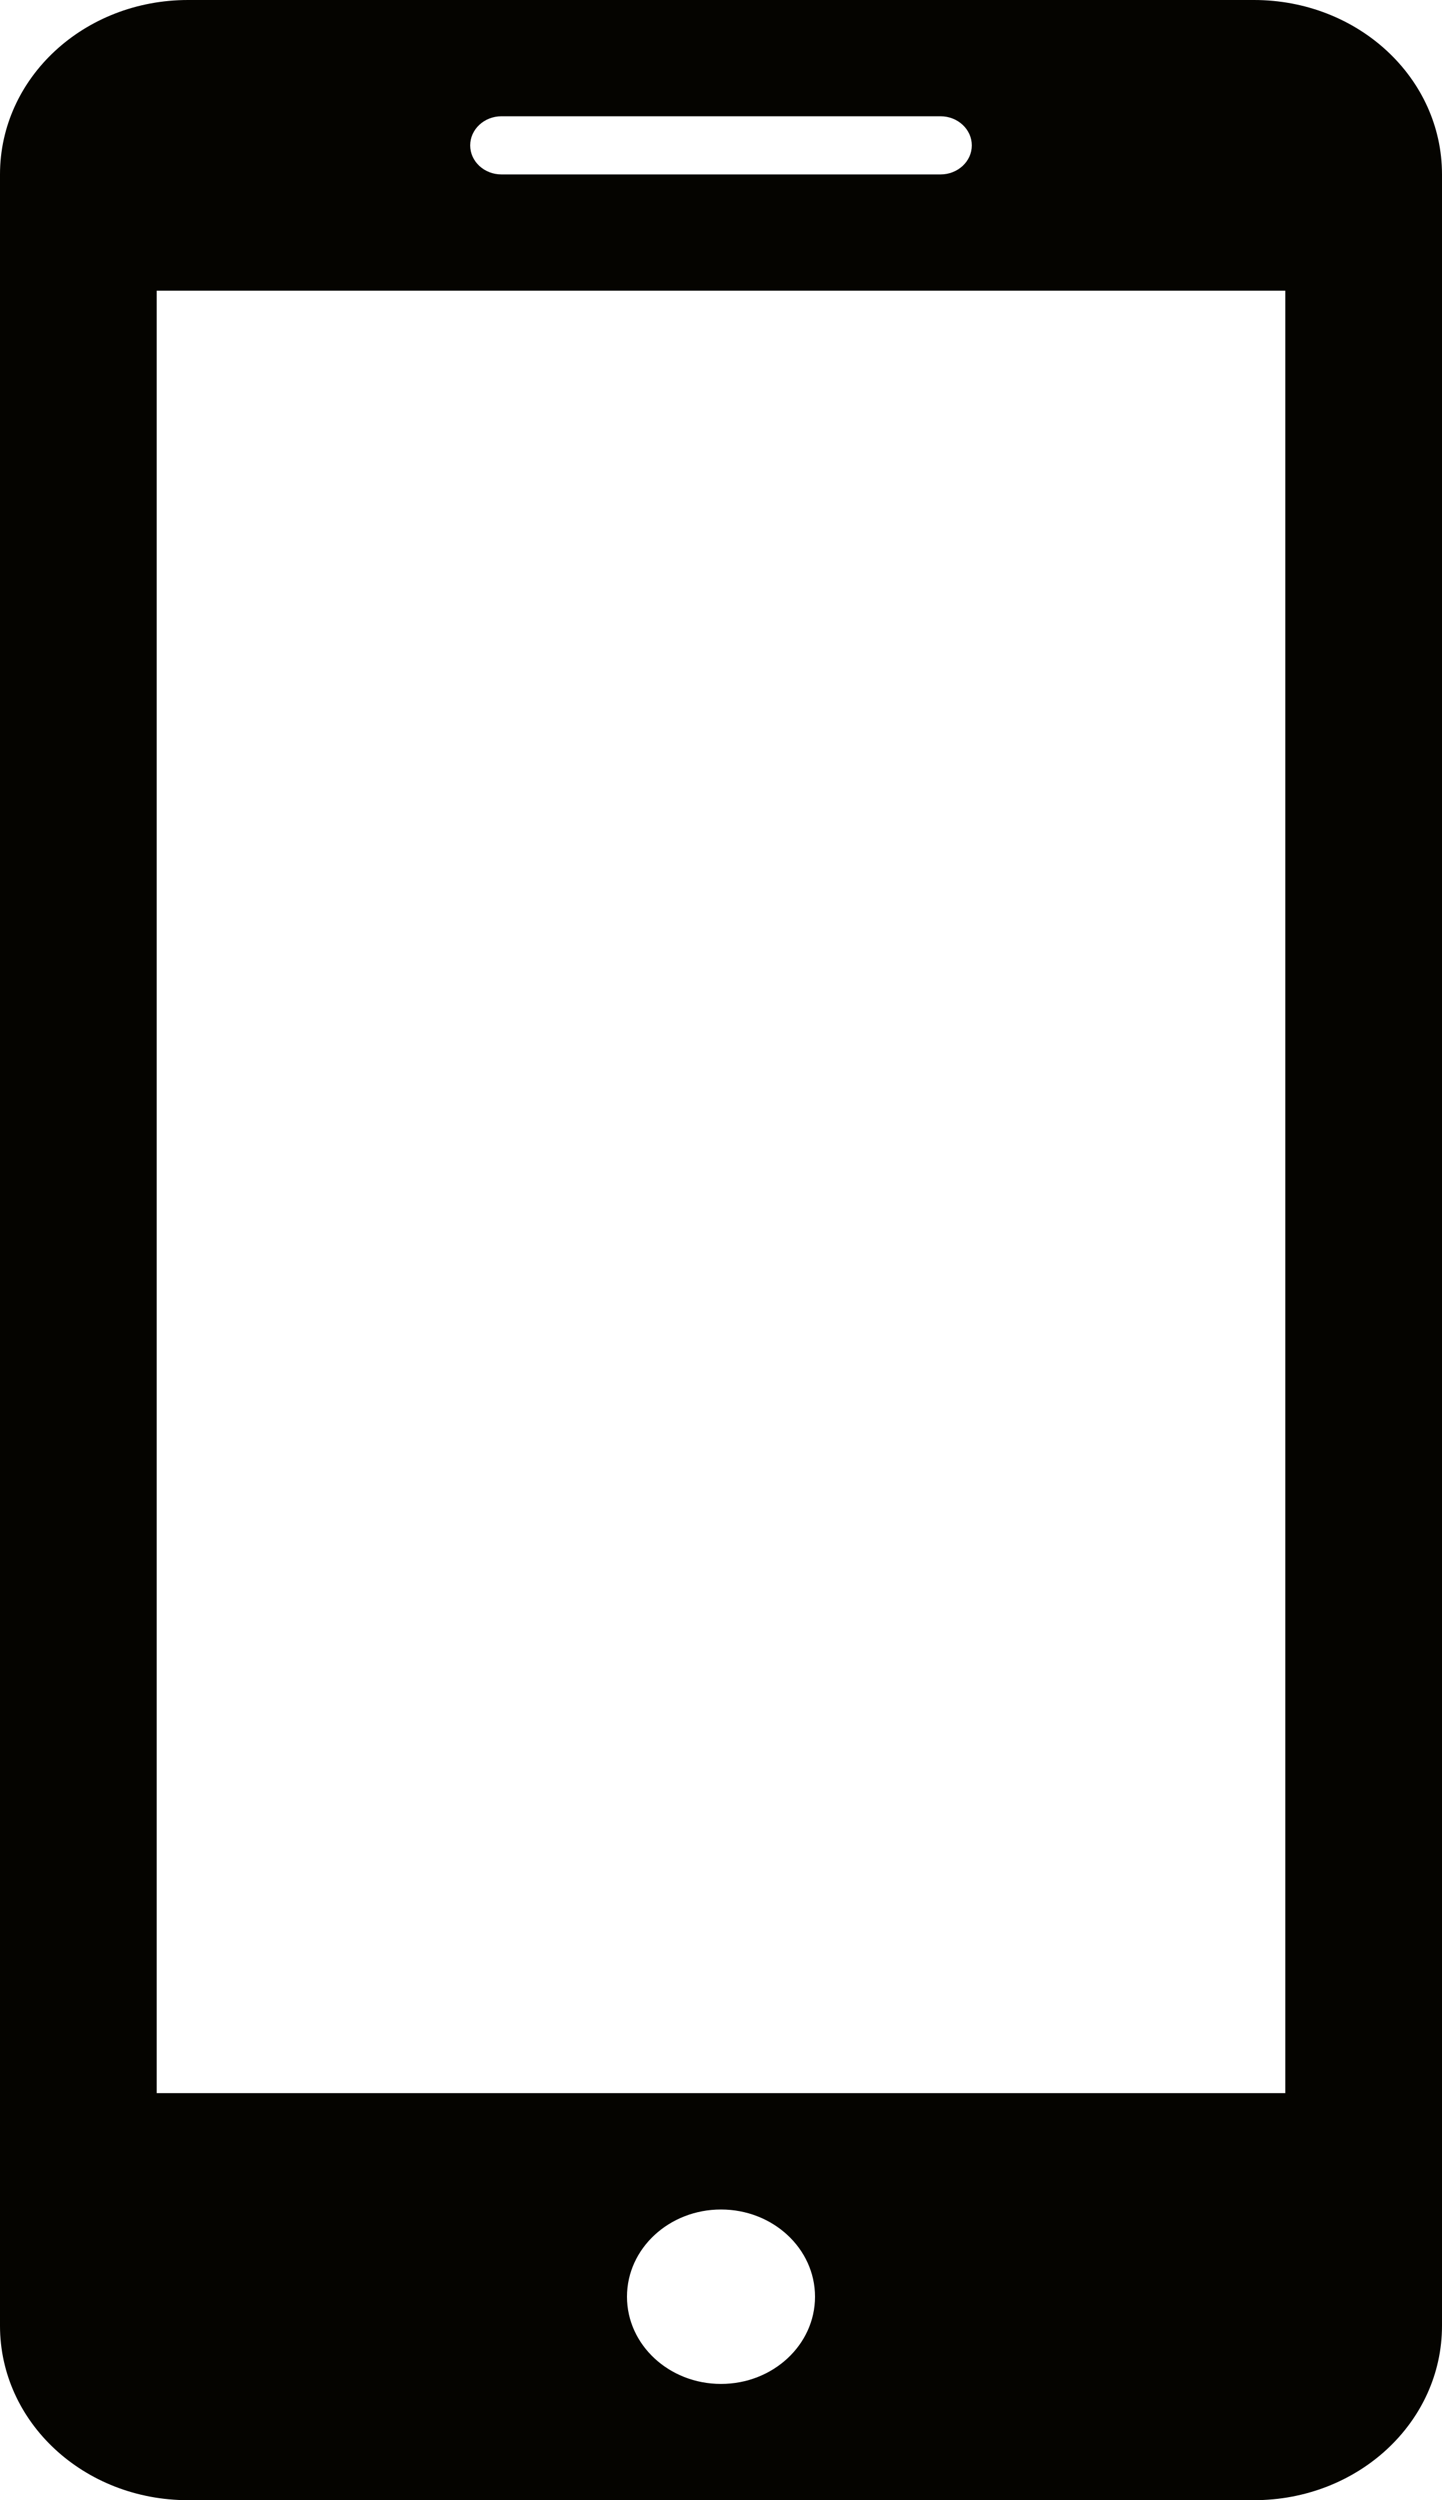 <?xml version="1.0" encoding="UTF-8"?> <svg xmlns="http://www.w3.org/2000/svg" width="15" height="26" viewBox="0 0 15 26" fill="none"> <path d="M1.957 0C0.873 0 0 0.809 0 1.814V24.186C0 25.191 0.873 26 1.957 26H13.043C14.127 26 15 25.191 15 24.186V1.814C15 0.809 14.127 0 13.043 0H1.957ZM5.217 1.209H9.783C9.963 1.209 10.109 1.345 10.109 1.512C10.109 1.679 9.963 1.814 9.783 1.814H5.217C5.037 1.814 4.891 1.679 4.891 1.512C4.891 1.345 5.037 1.209 5.217 1.209ZM1.63 3.023H13.37V21.767H1.63V3.023ZM7.5 22.977C8.04 22.977 8.478 23.383 8.478 23.884C8.478 24.385 8.04 24.791 7.5 24.791C6.96 24.791 6.522 24.385 6.522 23.884C6.522 23.383 6.96 22.977 7.5 22.977Z" fill="#050400"></path> </svg> 